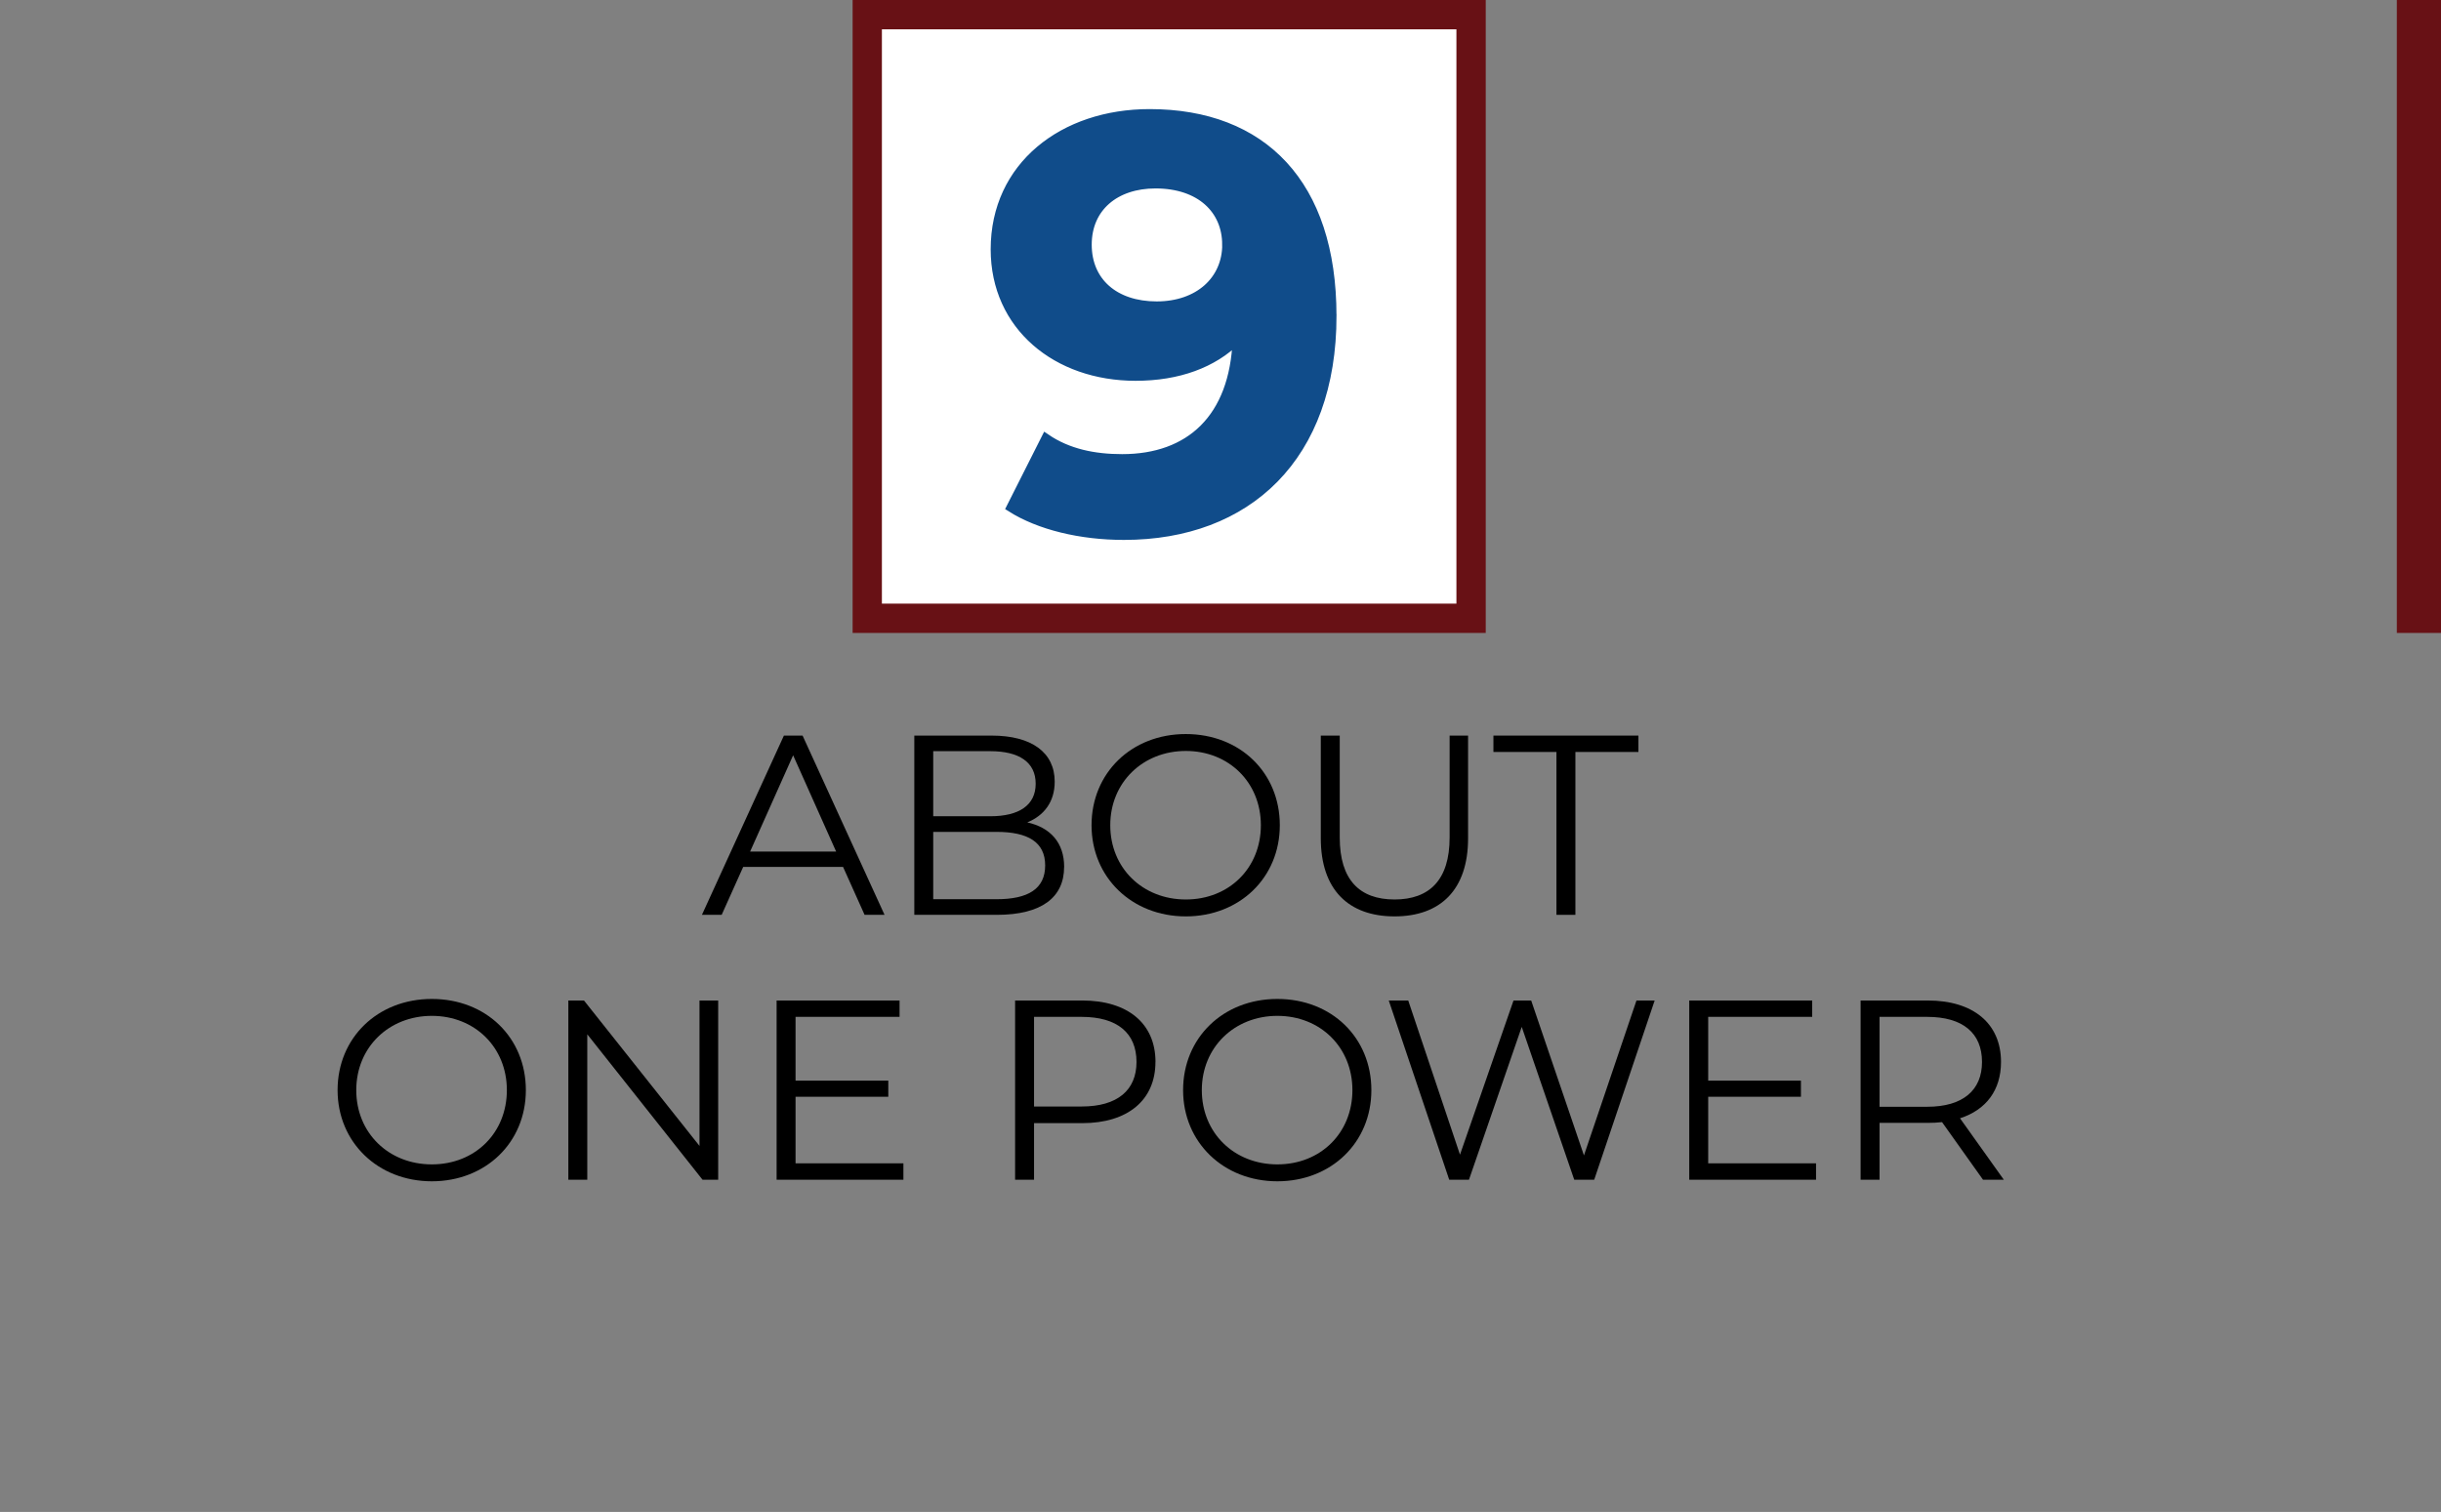 <?xml version="1.0" encoding="UTF-8"?>
<svg id="Red_Line" data-name="Red Line" xmlns="http://www.w3.org/2000/svg" viewBox="0 0 552.72 342.45">
  <rect x="0" y="0" width="552.72" height="342.45" fill="#808080" stroke="none"/>
  <defs>
    <style>
      .cls-1 {
        fill: #fff;
      }

      .cls-2 {
        fill: #104c8a;
        stroke: #104c8a;
        stroke-width: 2px;
      }

      .cls-2, .cls-3 {
        stroke-miterlimit: 10;
      }

      .cls-3 {
        fill: none;
        stroke: #681115;
        stroke-width: 10px;
      }

      .cls-4 {
        fill: #681115;
      }
    </style>
  </defs>
  <g>
    <rect class="cls-1" x="196.38" y="3.32" width="136.72" height="136.72"/>
    <path class="cls-4" d="M329.78,6.64v130.08h-130.09V6.64h130.09M336.42,0h-143.36v143.36h143.36V0h0Z"/>
  </g>
  <line id="Maroon_Line" data-name="Maroon Line" class="cls-3" x1="547.72" y1="0" x2="547.72" y2="143.36"/>
  <g id="_9" data-name="9">
    <path class="cls-2" d="M301.63,71.52c0,31.95-19.14,49.77-47.13,49.77-9.77,0-19.14-2.24-25.61-6.34l7.92-15.71c5.02,3.43,10.96,4.62,17.29,4.62,15.31,0,25.34-9.11,26-26.93-5.41,5.41-13.33,8.32-22.97,8.32-17.82,0-31.81-11.35-31.81-28.78,0-18.88,15.45-30.76,34.98-30.76,25.61,0,41.32,15.97,41.32,45.8ZM277.74,55.41c0-7.92-5.94-13.73-16.1-13.73-9.11,0-15.44,5.28-15.44,13.73s6.2,13.86,15.71,13.86,15.84-5.81,15.84-13.86Z"/>
  </g>
  <g id="_9._About_One_Power" data-name="9. About One Power">
    <path d="M190.9,196.36h-22.62l-4.87,10.85h-4.47l18.56-40.6h4.23l18.56,40.6h-4.52l-4.87-10.85ZM189.33,192.88l-9.74-21.81-9.74,21.81h19.49Z"/>
    <path d="M240.95,196.36c0,6.9-5.1,10.85-15.25,10.85h-18.67v-40.6h17.52c9.05,0,14.27,3.83,14.27,10.44,0,4.64-2.49,7.71-6.21,9.22,5.22,1.16,8.35,4.58,8.35,10.09ZM211.31,170.15v14.73h12.93c6.5,0,10.27-2.49,10.27-7.37s-3.77-7.37-10.27-7.37h-12.93ZM236.66,196.02c0-5.28-3.89-7.6-11.02-7.6h-14.33v15.25h14.33c7.13,0,11.02-2.32,11.02-7.66Z"/>
    <path d="M247.16,186.91c0-11.83,9.05-20.65,21.34-20.65s21.29,8.76,21.29,20.65-9.11,20.65-21.29,20.65-21.34-8.82-21.34-20.65ZM285.5,186.91c0-9.69-7.25-16.82-16.99-16.82s-17.11,7.13-17.11,16.82,7.31,16.82,17.11,16.82,16.99-7.13,16.99-16.82Z"/>
    <path d="M299.07,189.87v-23.26h4.29v23.08c0,9.63,4.52,14.04,12.41,14.04s12.47-4.41,12.47-14.04v-23.08h4.18v23.26c0,11.66-6.26,17.69-16.65,17.69s-16.7-6.03-16.7-17.69Z"/>
    <path d="M352.43,170.32h-14.27v-3.71h32.83v3.71h-14.27v36.89h-4.29v-36.89Z"/>
    <path d="M76.44,246.91c0-11.83,9.05-20.65,21.34-20.65s21.29,8.76,21.29,20.65-9.11,20.65-21.29,20.65-21.34-8.82-21.34-20.65ZM114.77,246.91c0-9.69-7.25-16.82-16.99-16.82s-17.11,7.13-17.11,16.82,7.31,16.82,17.11,16.82,16.99-7.13,16.99-16.82Z"/>
    <path d="M162.62,226.61v40.6h-3.54l-26.1-32.94v32.94h-4.29v-40.6h3.54l26.16,32.94v-32.94h4.23Z"/>
    <path d="M204.56,263.5v3.71h-28.71v-40.6h27.84v3.71h-23.55v14.44h21v3.65h-21v15.08h24.42Z"/>
    <path d="M261.63,240.53c0,8.64-6.26,13.86-16.59,13.86h-10.9v12.82h-4.29v-40.6h15.2c10.32,0,16.59,5.22,16.59,13.92ZM257.34,240.53c0-6.5-4.29-10.21-12.41-10.21h-10.79v20.3h10.79c8.12,0,12.41-3.71,12.41-10.09Z"/>
    <path d="M267.89,246.91c0-11.83,9.05-20.65,21.34-20.65s21.29,8.76,21.29,20.65-9.11,20.65-21.29,20.65-21.34-8.82-21.34-20.65ZM306.23,246.91c0-9.69-7.25-16.82-16.99-16.82s-17.11,7.13-17.11,16.82,7.31,16.82,17.11,16.82,16.99-7.13,16.99-16.82Z"/>
    <path d="M374.67,226.61l-13.69,40.6h-4.52l-11.89-34.62-11.95,34.62h-4.47l-13.69-40.6h4.41l11.72,34.92,12.12-34.92h4l11.95,35.09,11.89-35.09h4.12Z"/>
    <path d="M411.21,263.5v3.71h-28.71v-40.6h27.84v3.71h-23.55v14.44h21v3.65h-21v15.08h24.42Z"/>
    <path d="M449.02,267.21l-9.28-13.05c-1.04.12-2.09.17-3.25.17h-10.9v12.88h-4.29v-40.6h15.2c10.32,0,16.59,5.22,16.59,13.92,0,6.38-3.36,10.85-9.28,12.76l9.92,13.92h-4.7ZM448.79,240.53c0-6.5-4.29-10.21-12.41-10.21h-10.79v20.36h10.79c8.12,0,12.41-3.77,12.41-10.15Z"/>
  </g>
</svg>